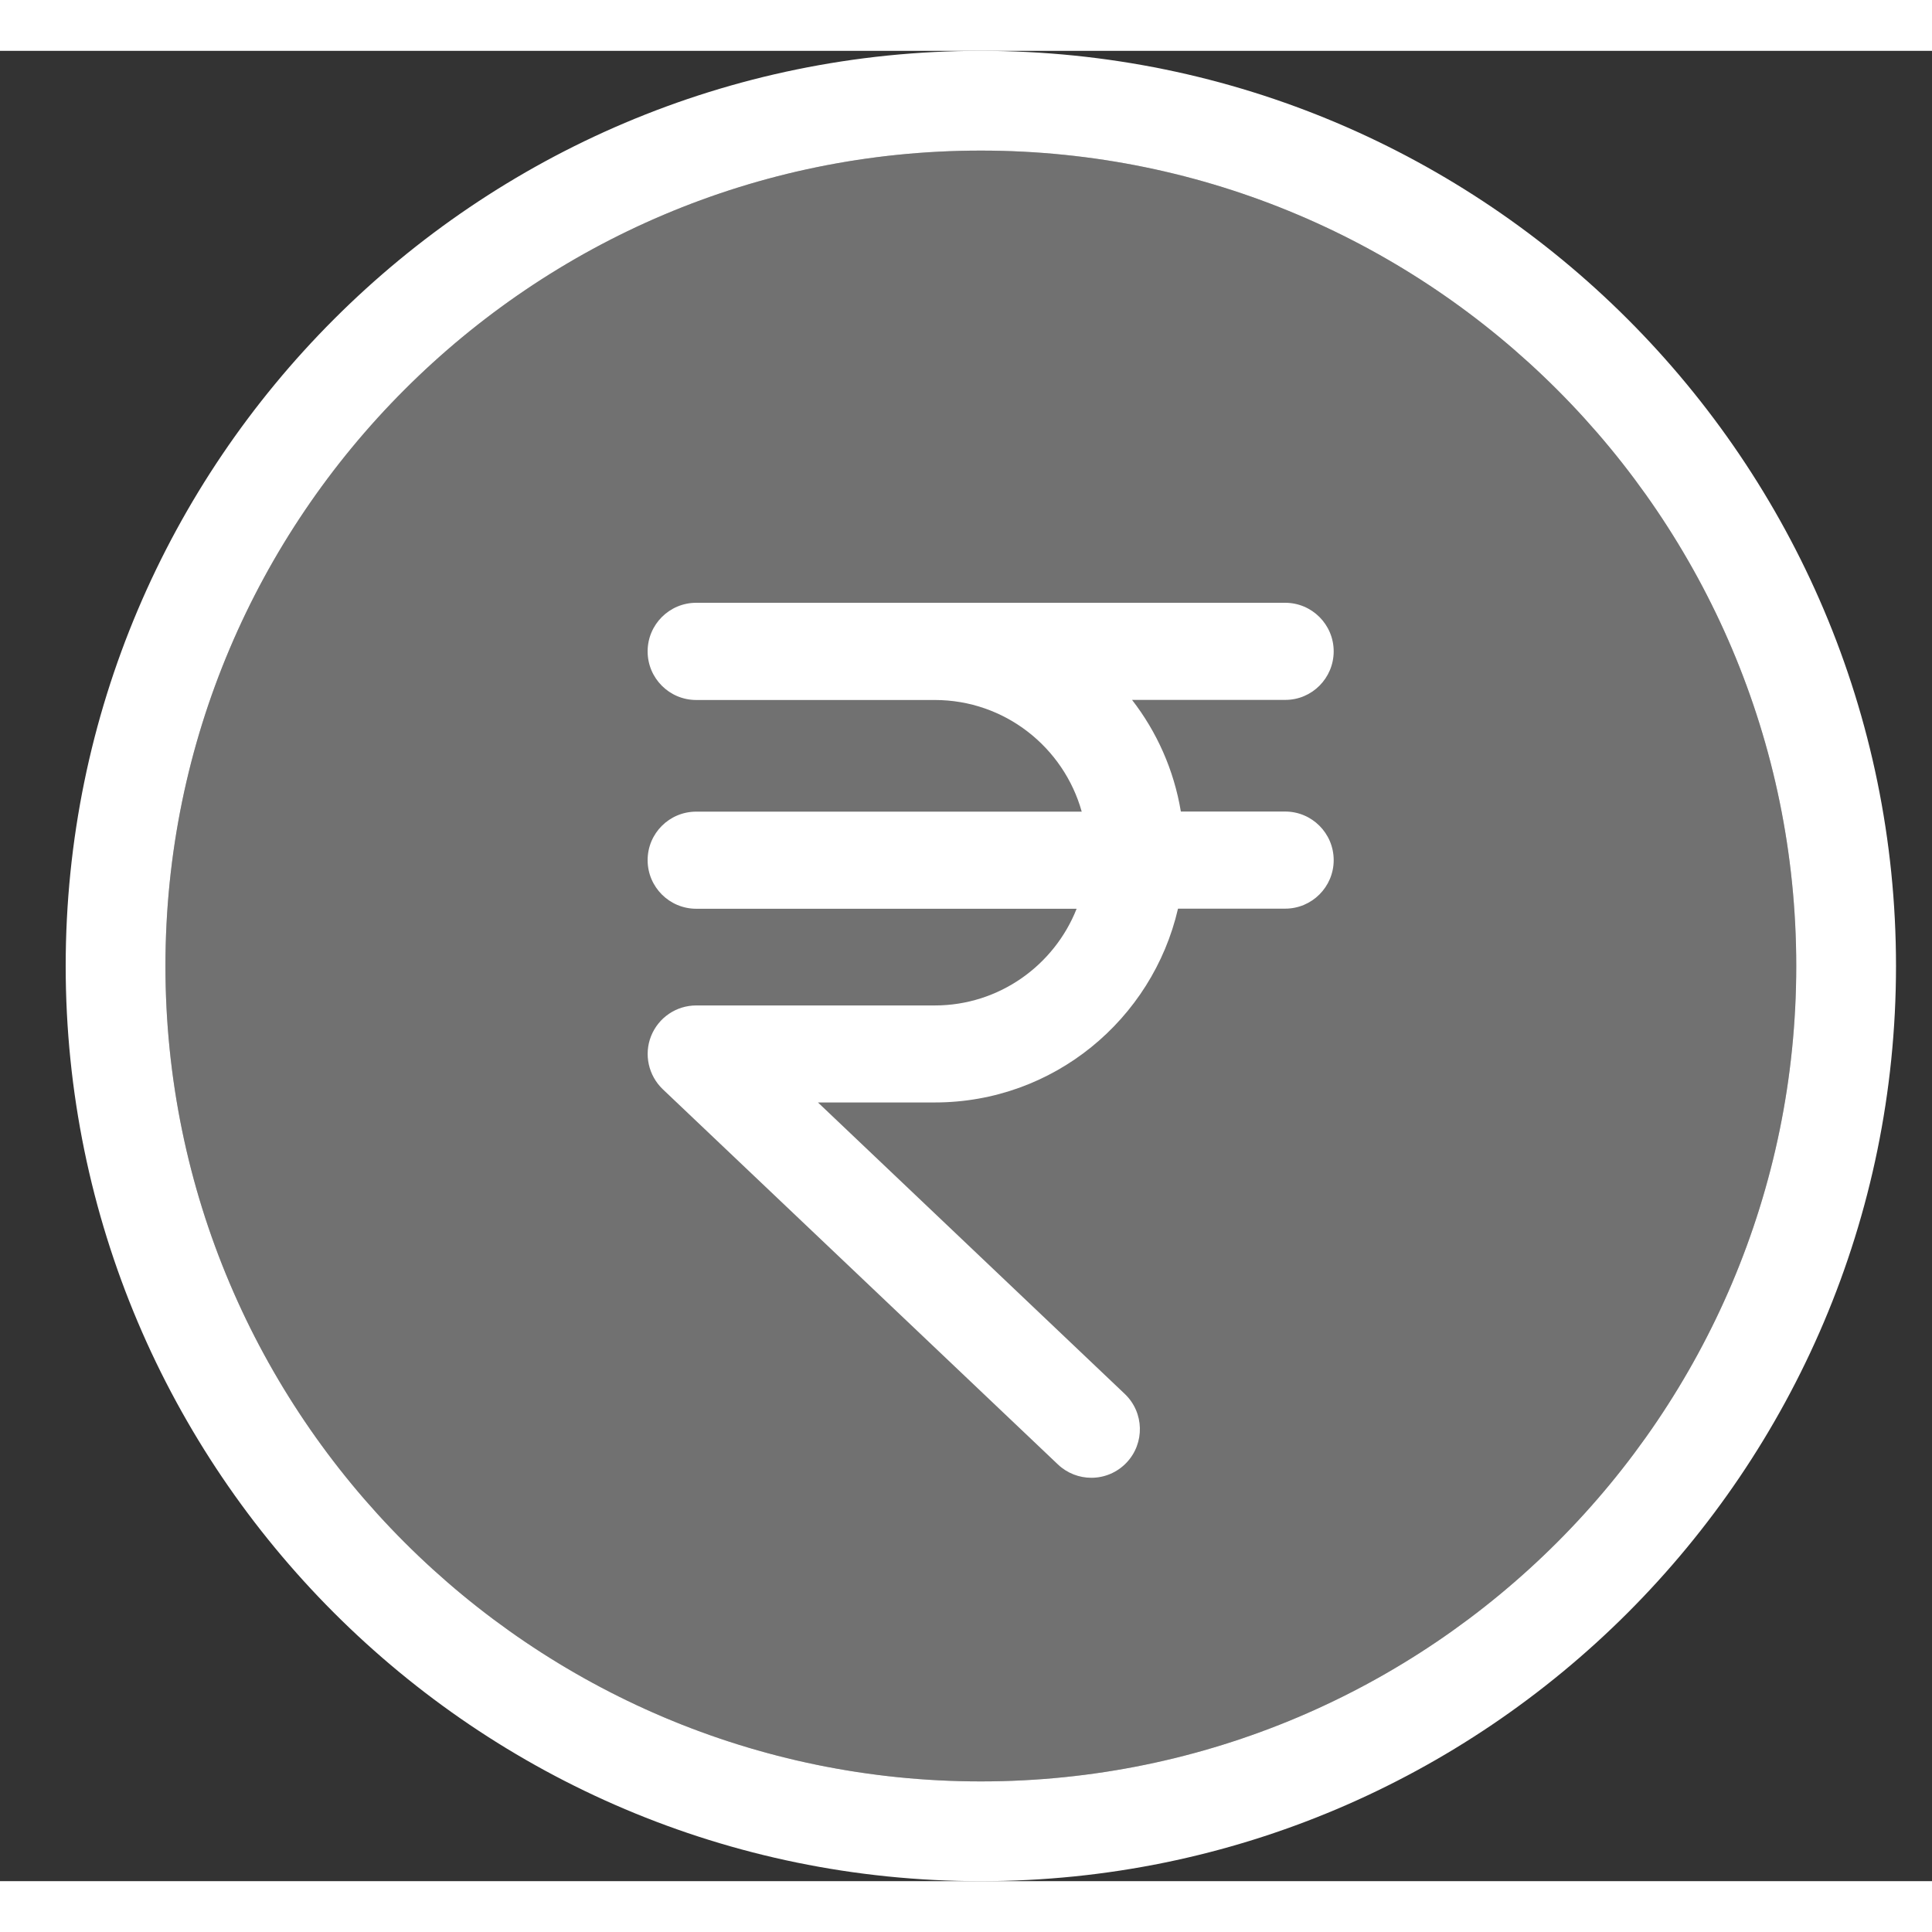 <?xml version="1.0" encoding="UTF-8"?>
<svg width="18px" height="18px" viewBox="0 0 19 18" version="1.1" xmlns="http://www.w3.org/2000/svg" xmlns:xlink="http://www.w3.org/1999/xlink">
    <rect x="0" y="0" width="19" height="18" fill="#333333" stroke="none"/>
    <title>rupee</title>
    <g id="Cart-gif-icon-" stroke="none" stroke-width="1" fill="none" fill-rule="evenodd">
        <g id="12.3-home-page-cart" transform="translate(-1323, -208)" fill="#FFFFFF" fill-rule="nonzero">
            <g id="rupee" transform="translate(1323.646, 208)">
                <path d="M9,17.019 C4.578,17.019 0.981,13.422 0.981,9 C0.981,4.578 4.578,0.981 9,0.981 C13.422,0.981 17.019,4.578 17.019,9 C17.019,13.422 13.422,17.019 9,17.019 Z" id="Path" opacity="0.302"></path>
                <path d="M12.47,5.906 C12.47,5.642 12.256,5.428 11.993,5.428 L6.201,5.428 C5.937,5.428 5.723,5.642 5.723,5.906 C5.723,6.17 5.937,6.384 6.201,6.384 L8.547,6.384 C9.235,6.384 9.815,6.849 9.992,7.482 L6.201,7.482 C5.937,7.482 5.723,7.695 5.723,7.959 C5.723,8.223 5.937,8.437 6.201,8.437 L9.942,8.437 C9.722,8.993 9.18,9.388 8.547,9.388 L6.201,9.388 C6.005,9.388 5.83,9.507 5.757,9.689 C5.685,9.87 5.731,10.077 5.872,10.212 L9.758,13.902 C9.85,13.989 9.968,14.033 10.087,14.033 C10.213,14.033 10.339,13.983 10.433,13.884 C10.614,13.693 10.607,13.391 10.416,13.209 L7.398,10.342 L8.547,10.342 C9.713,10.342 10.687,9.527 10.939,8.436 L11.993,8.436 C12.256,8.436 12.47,8.222 12.47,7.959 C12.47,7.695 12.256,7.481 11.993,7.481 L10.967,7.481 C10.899,7.072 10.731,6.698 10.487,6.383 L11.993,6.383 C12.256,6.384 12.47,6.169 12.47,5.905 L12.47,5.906 Z" id="Path"></path>
                <path d="M9,0 C13.963,0 18,4.037 18,9 C18,13.963 13.963,18 9,18 C4.037,18 0,13.963 0,9 C0,4.037 4.037,0 9,0 Z M9,0.981 C4.578,0.981 0.981,4.578 0.981,9 C0.981,13.422 4.578,17.019 9,17.019 C13.422,17.019 17.019,13.422 17.019,9 C17.019,4.578 13.422,0.981 9,0.981 Z" id="Combined-Shape"></path>
            </g>
        </g>
    </g>
</svg>